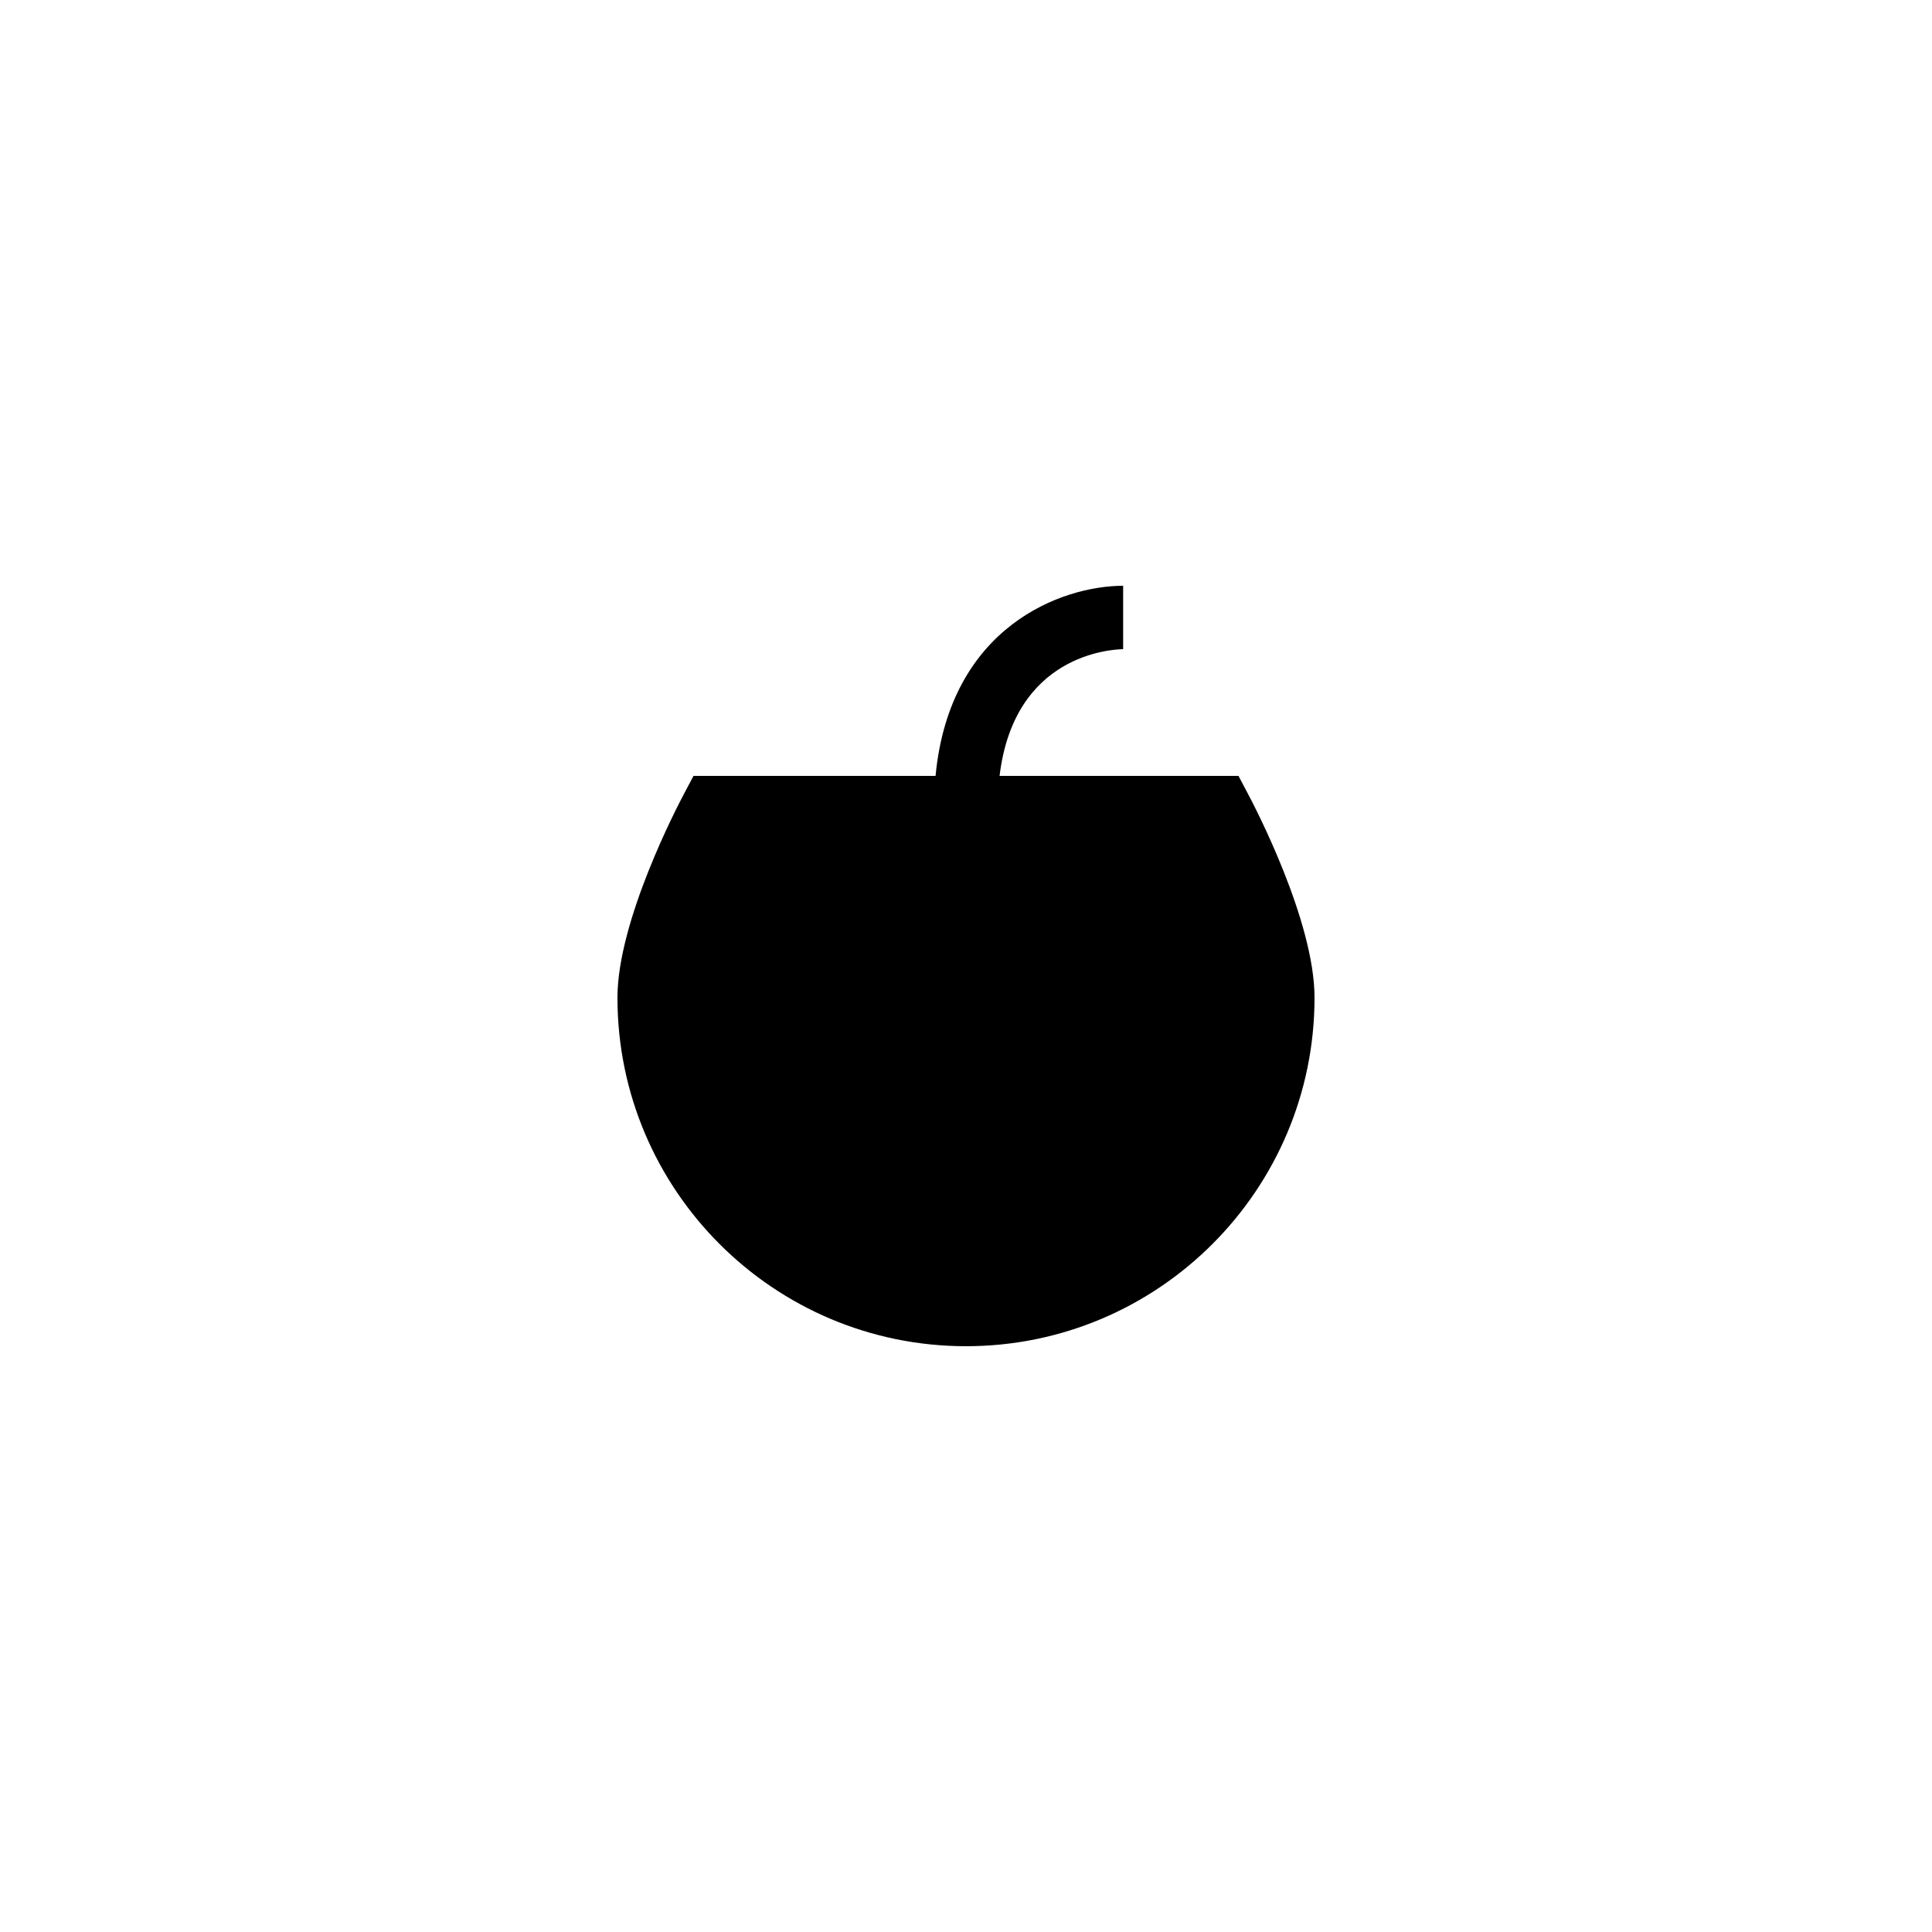 <?xml version="1.0" encoding="UTF-8"?>
<!-- Uploaded to: SVG Repo, www.svgrepo.com, Generator: SVG Repo Mixer Tools -->
<svg fill="#000000" width="800px" height="800px" version="1.1" viewBox="144 144 512 512" xmlns="http://www.w3.org/2000/svg">
 <path d="m400 500.76c50.969 0 92.363-41.395 92.363-92.363 0-20.402-15.953-50.883-17.801-54.328l-2.352-4.453h-63.312c3.863-32.242 29.641-33.504 32.746-33.586v-16.793c-16.207 0-45.93 10.746-49.711 50.383l-64.148-0.004-2.352 4.449c-1.848 3.445-17.801 33.926-17.801 54.328 0 50.969 41.398 92.367 92.367 92.367z"/>
</svg>